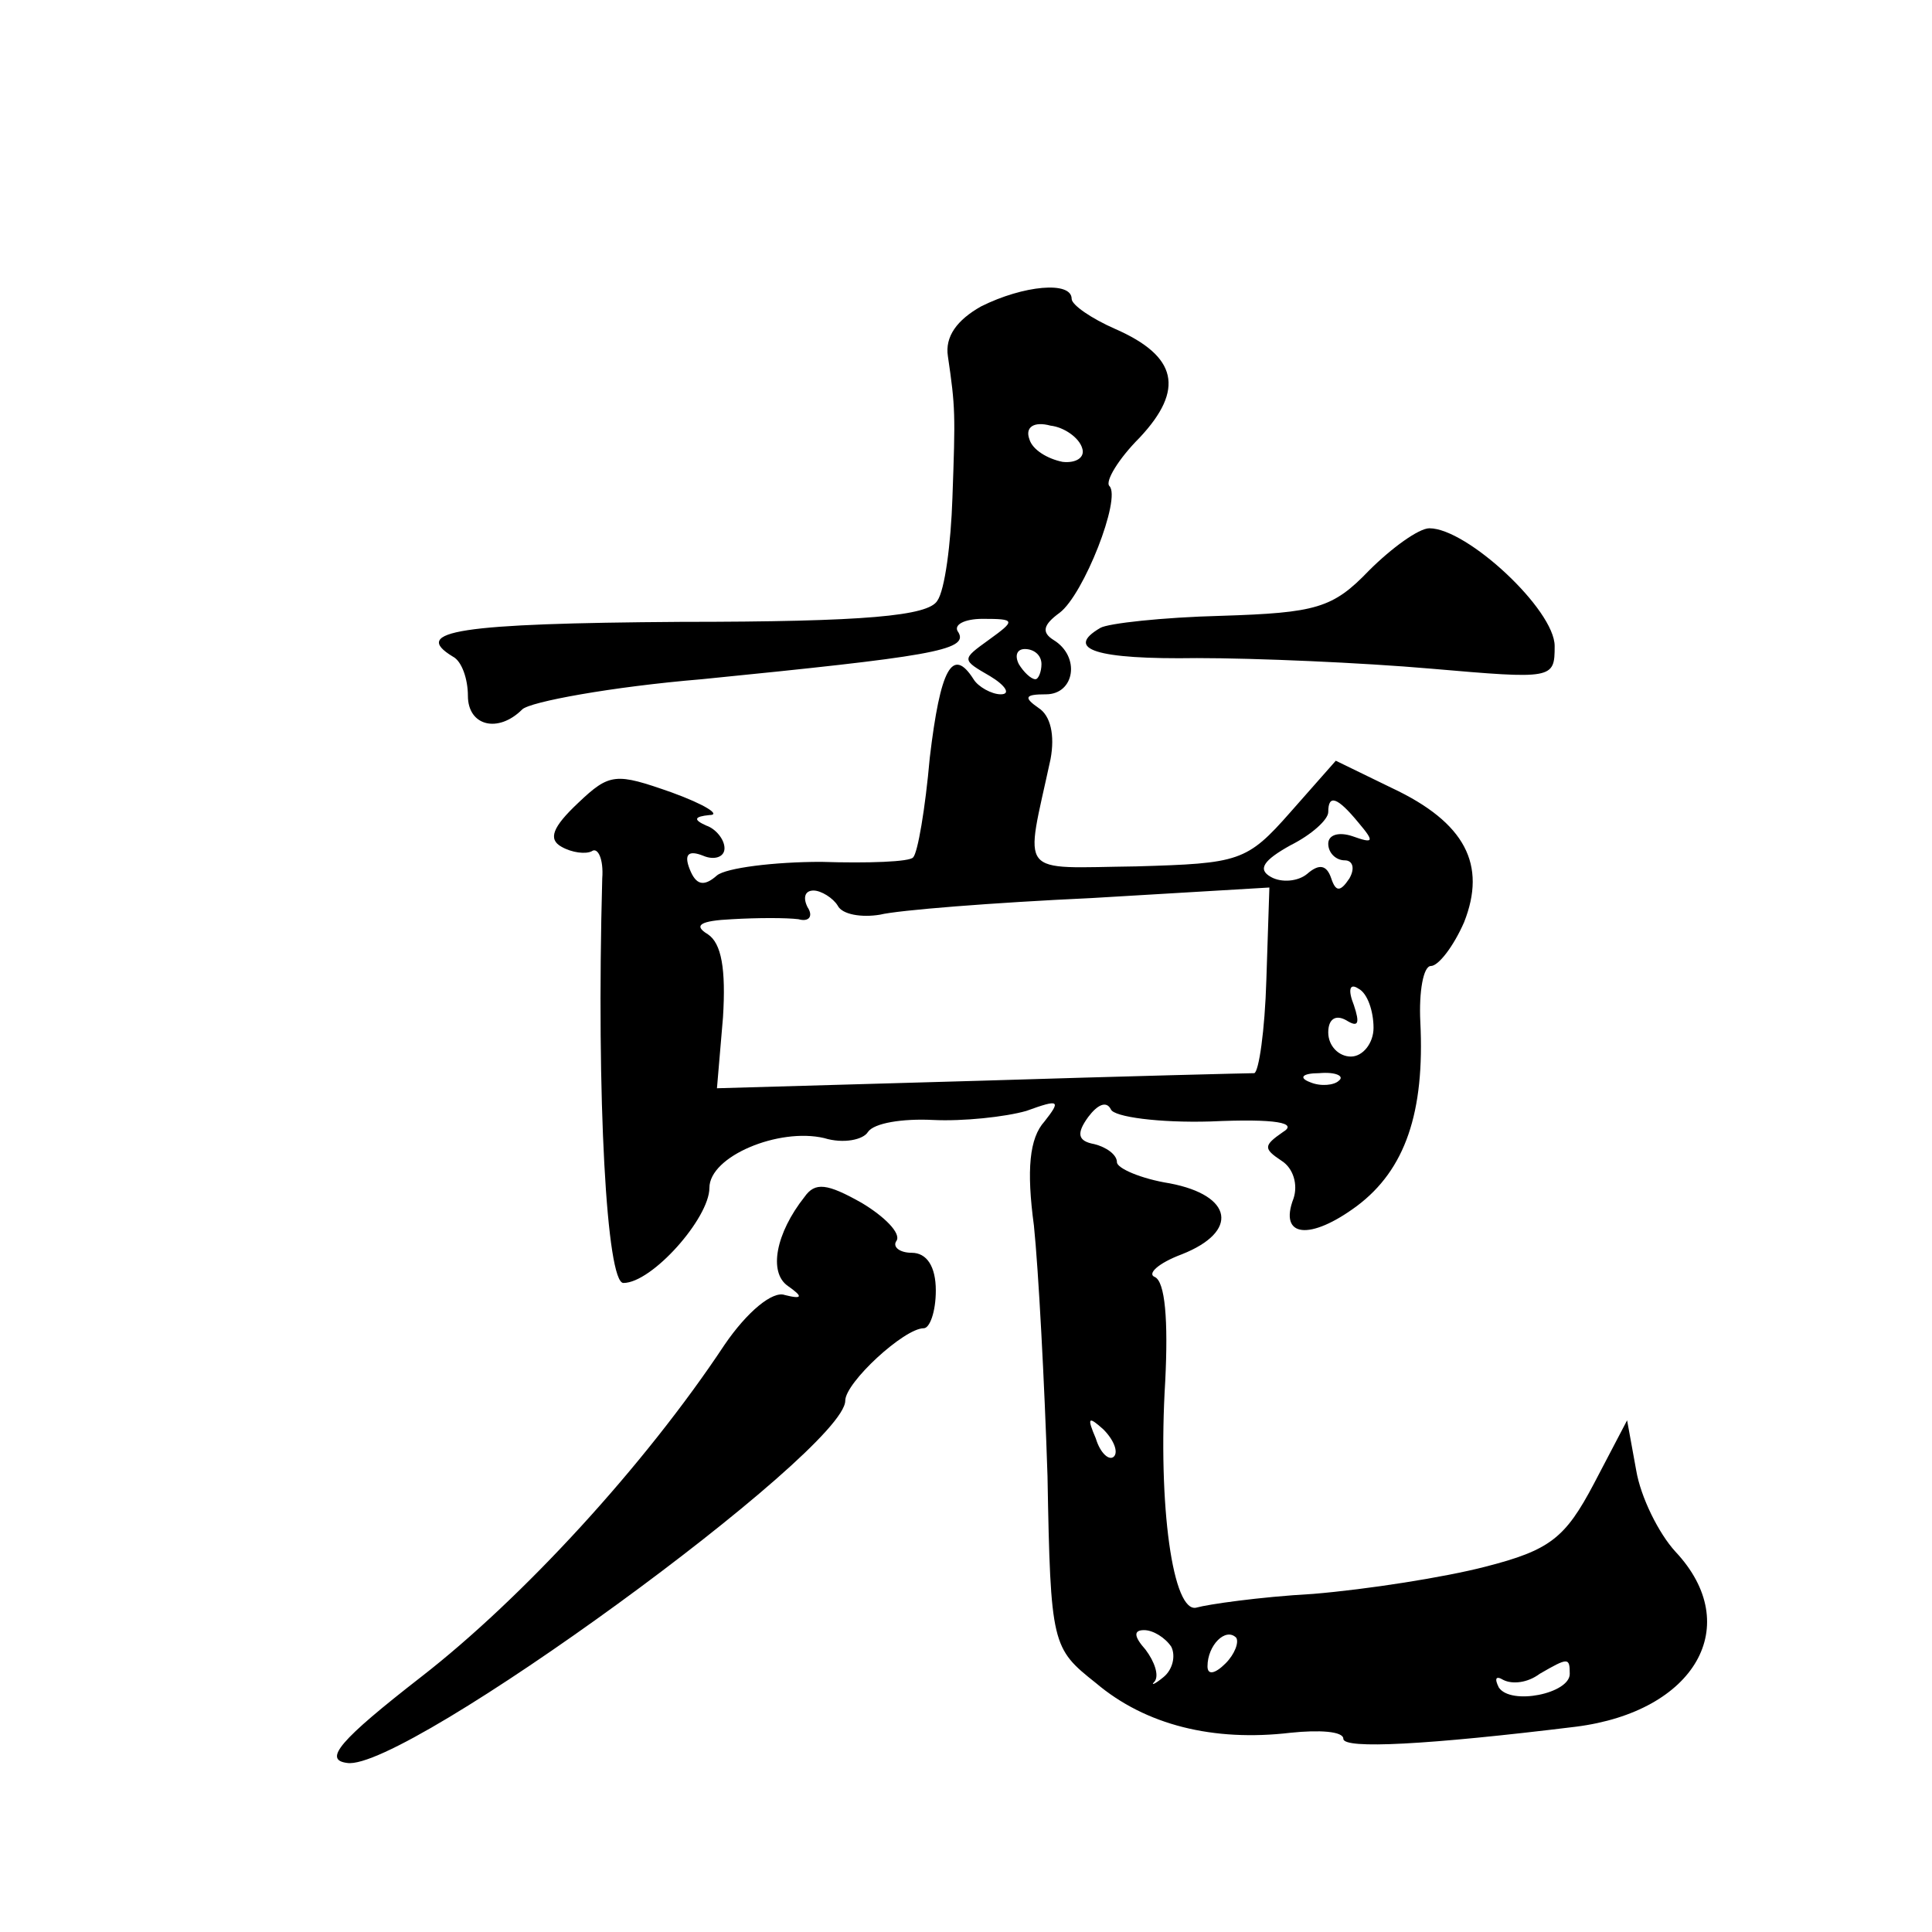 <?xml version="1.0" standalone="no"?>
<!DOCTYPE svg PUBLIC "-//W3C//DTD SVG 20010904//EN"
 "http://www.w3.org/TR/2001/REC-SVG-20010904/DTD/svg10.dtd">
<svg version="1.0" xmlns="http://www.w3.org/2000/svg"
 width="128pt" height="128pt" viewBox="0 0 128 128"
 preserveAspectRatio="xMidYMid meet">
<g transform="translate(0,128) scale(0.1,-0.1)"
fill="#0" stroke="none">
<path d="M650 1077 c-16 -9 -24 -20 -22 -33 5 -34 5 -38 3 -94 -1 -30 -5 -61 -10
-68 -6 -10 -47 -14 -170 -14 -147 -1 -179 -6 -151 -23 6 -3 10 -15 10 -26 0 -20
20 -25 36 -9 5 5 59 15 119 20 150 15 177 19 170 31 -4 5 4 9 16 9 22 0 22 -1 4
-14 -18 -13 -18 -13 1 -24 10 -6 14 -12 7 -12 -6 0 -15 5 -18 10 -14 22 -22 7 -29
-52 -3 -34 -8 -63 -11 -66 -2 -3 -30 -4 -61 -3 -31 0 -63 -4 -69 -9 -9 -8 -14 -6
-18 4 -4 10 -1 13 9 9 7 -3 14 -1 14 5 0 6 -6 13 -12 15 -9 4 -8 6 2 7 8 0 -3 7
-25 15 -37 13 -41 13 -62 -7 -17 -16 -20 -24 -11 -29 7 -4 16 -5 20 -3 4 3 8 -5
7 -18 -4 -147 3 -268 14 -268 19 0 57 43 57 63 0 21 46 40 76 33 13 -4 26 -1 29
4 4 6 23 9 43 8 20 -1 48 2 62 6 22 8 23 7 12 -7 -10 -11 -12 -32 -7 -69 3 -29
7 -104 9 -166 2 -112 3 -114 32 -137 33 -28 78 -39 129 -33 19 2 35 1 35 -4 0 -7
56 -4 154 8 79 10 112 67 66 116 -11 12 -23 36 -26 54 l-6 33 -22 -42 c-19 -36
-29 -44 -72 -55 -27 -7 -78 -15 -114 -18 -36 -2 -70 -7 -77 -9 -16 -5 -26 68 -21
150 2 40 0 66 -7 69 -5 2 2 9 18 15 38 15 34 39 -8 47 -19 3 -35 10 -35 14 0 5
-7 10 -15 12 -11 2 -12 7 -4 18 6 8 12 11 15 5 2 -5 32 -9 66 -8 44 2 58 -1 48
-7 -13 -9 -13 -11 -1 -19 8 -5 11 -16 8 -25 -10 -26 11 -28 42 -5 32 24 45 62 42
122 -1 20 2 37 7 37 5 0 15 13 22 29 15 38 1 66 -48 89 l-37 18 -30 -34 c-29 -33
-34 -34 -102 -36 -80 -1 -74 -8 -57 71 3 16 0 29 -8 34 -10 7 -9 9 5 9 19 0 23
25 5 36 -8 5 -7 10 4 18 16 12 41 76 33 84 -3 3 6 18 20 32 30 32 25 54 -16 72
-16 7 -29 16 -29 20 0 12 -32 9 -60 -5z m67 -94 c2 -6 -4 -10 -13 -9 -10 2 -20
8 -22 15 -3 8 3 12 14 9 9 -1 19 -8 21 -15z m-27 -143 c0 -5 -2 -10 -4 -10 -3 0
-8 5 -11 10 -3 6 -1 10 4 10 6 0 11 -4 11 -10z m210 -105 c11 -13 10 -14 -4 -9
-9 3 -16 1 -16 -5 0 -6 5 -11 11 -11 5 0 7 -5 3 -12 -6 -9 -9 -9 -12 0 -3 9 -8
10 -16 3 -6 -5 -17 -6 -24 -2 -9 5 -5 11 13 21 14 7 25 17 25 22 0 12 6 10 20 -7z
m-345 -55 c3 -6 16 -8 28 -6 12 3 75 8 140 11 l118 7 -2 -61 c-1 -34 -5 -61 -8
-62 -3 0 -85 -2 -181 -5 l-175 -5 4 47 c2 32 -1 49 -10 55 -10 6 -5 9 16 10 17
1 36 1 44 0 7 -2 10 2 6 8 -3 6 -2 11 4 11 5 0 13 -5 16 -10z m355 -81 c0 -10 -7
-19 -15 -19 -8 0 -15 7 -15 16 0 9 5 12 12 8 8 -5 9 -2 5 10 -4 10 -3 15 3 11 6
-3 10 -15 10 -26z m-23 -35 c-3 -3 -12 -4 -19 -1 -8 3 -5 6 6 6 11 1 17 -2 13 -5z
m-149 -249 c-3 -3 -9 2 -12 12 -6 14 -5 15 5 6 7 -7 10 -15 7 -18z m38 -126 c3
-6 1 -15 -5 -20 -6 -5 -9 -6 -6 -3 3 4 0 13 -6 21 -8 9 -8 13 -1 13 6 0 14 -5 18
-11z m36 -11 c-7 -7 -12 -8 -12 -2 0 14 12 26 19 19 2 -3 -1 -11 -7 -17z m228 -7
c0 -13 -39 -21 -47 -9 -3 6 -2 8 3 5 6 -3 16 -2 24 4 19 11 20 11 20 0z M907 902
c-24 -25 -35 -28 -98 -30 -39 -1 -75 -5 -80 -8 -24 -14 -3 -21 64 -20 39 0 109
-3 155 -7 81 -7 82 -7 82 15 0 24 -58 78 -83 78 -7 0 -25 -13 -40 -28z M533 487
c-19 -24 -24 -50 -11 -59 10 -7 10 -9 -2 -6 -8 3 -25 -11 -40 -33 -53 -80 -134
-168 -201 -220 -54 -42 -65 -55 -49 -57 38 -6 330 207 330 240 0 12 39 48 52 48
4 0 8 11 8 25 0 16 -6 25 -16 25 -8 0 -13 4 -10 8 3 5 -8 16 -23 25 -23 13 -31
14 -38 4z"/>
</g>
</svg>
